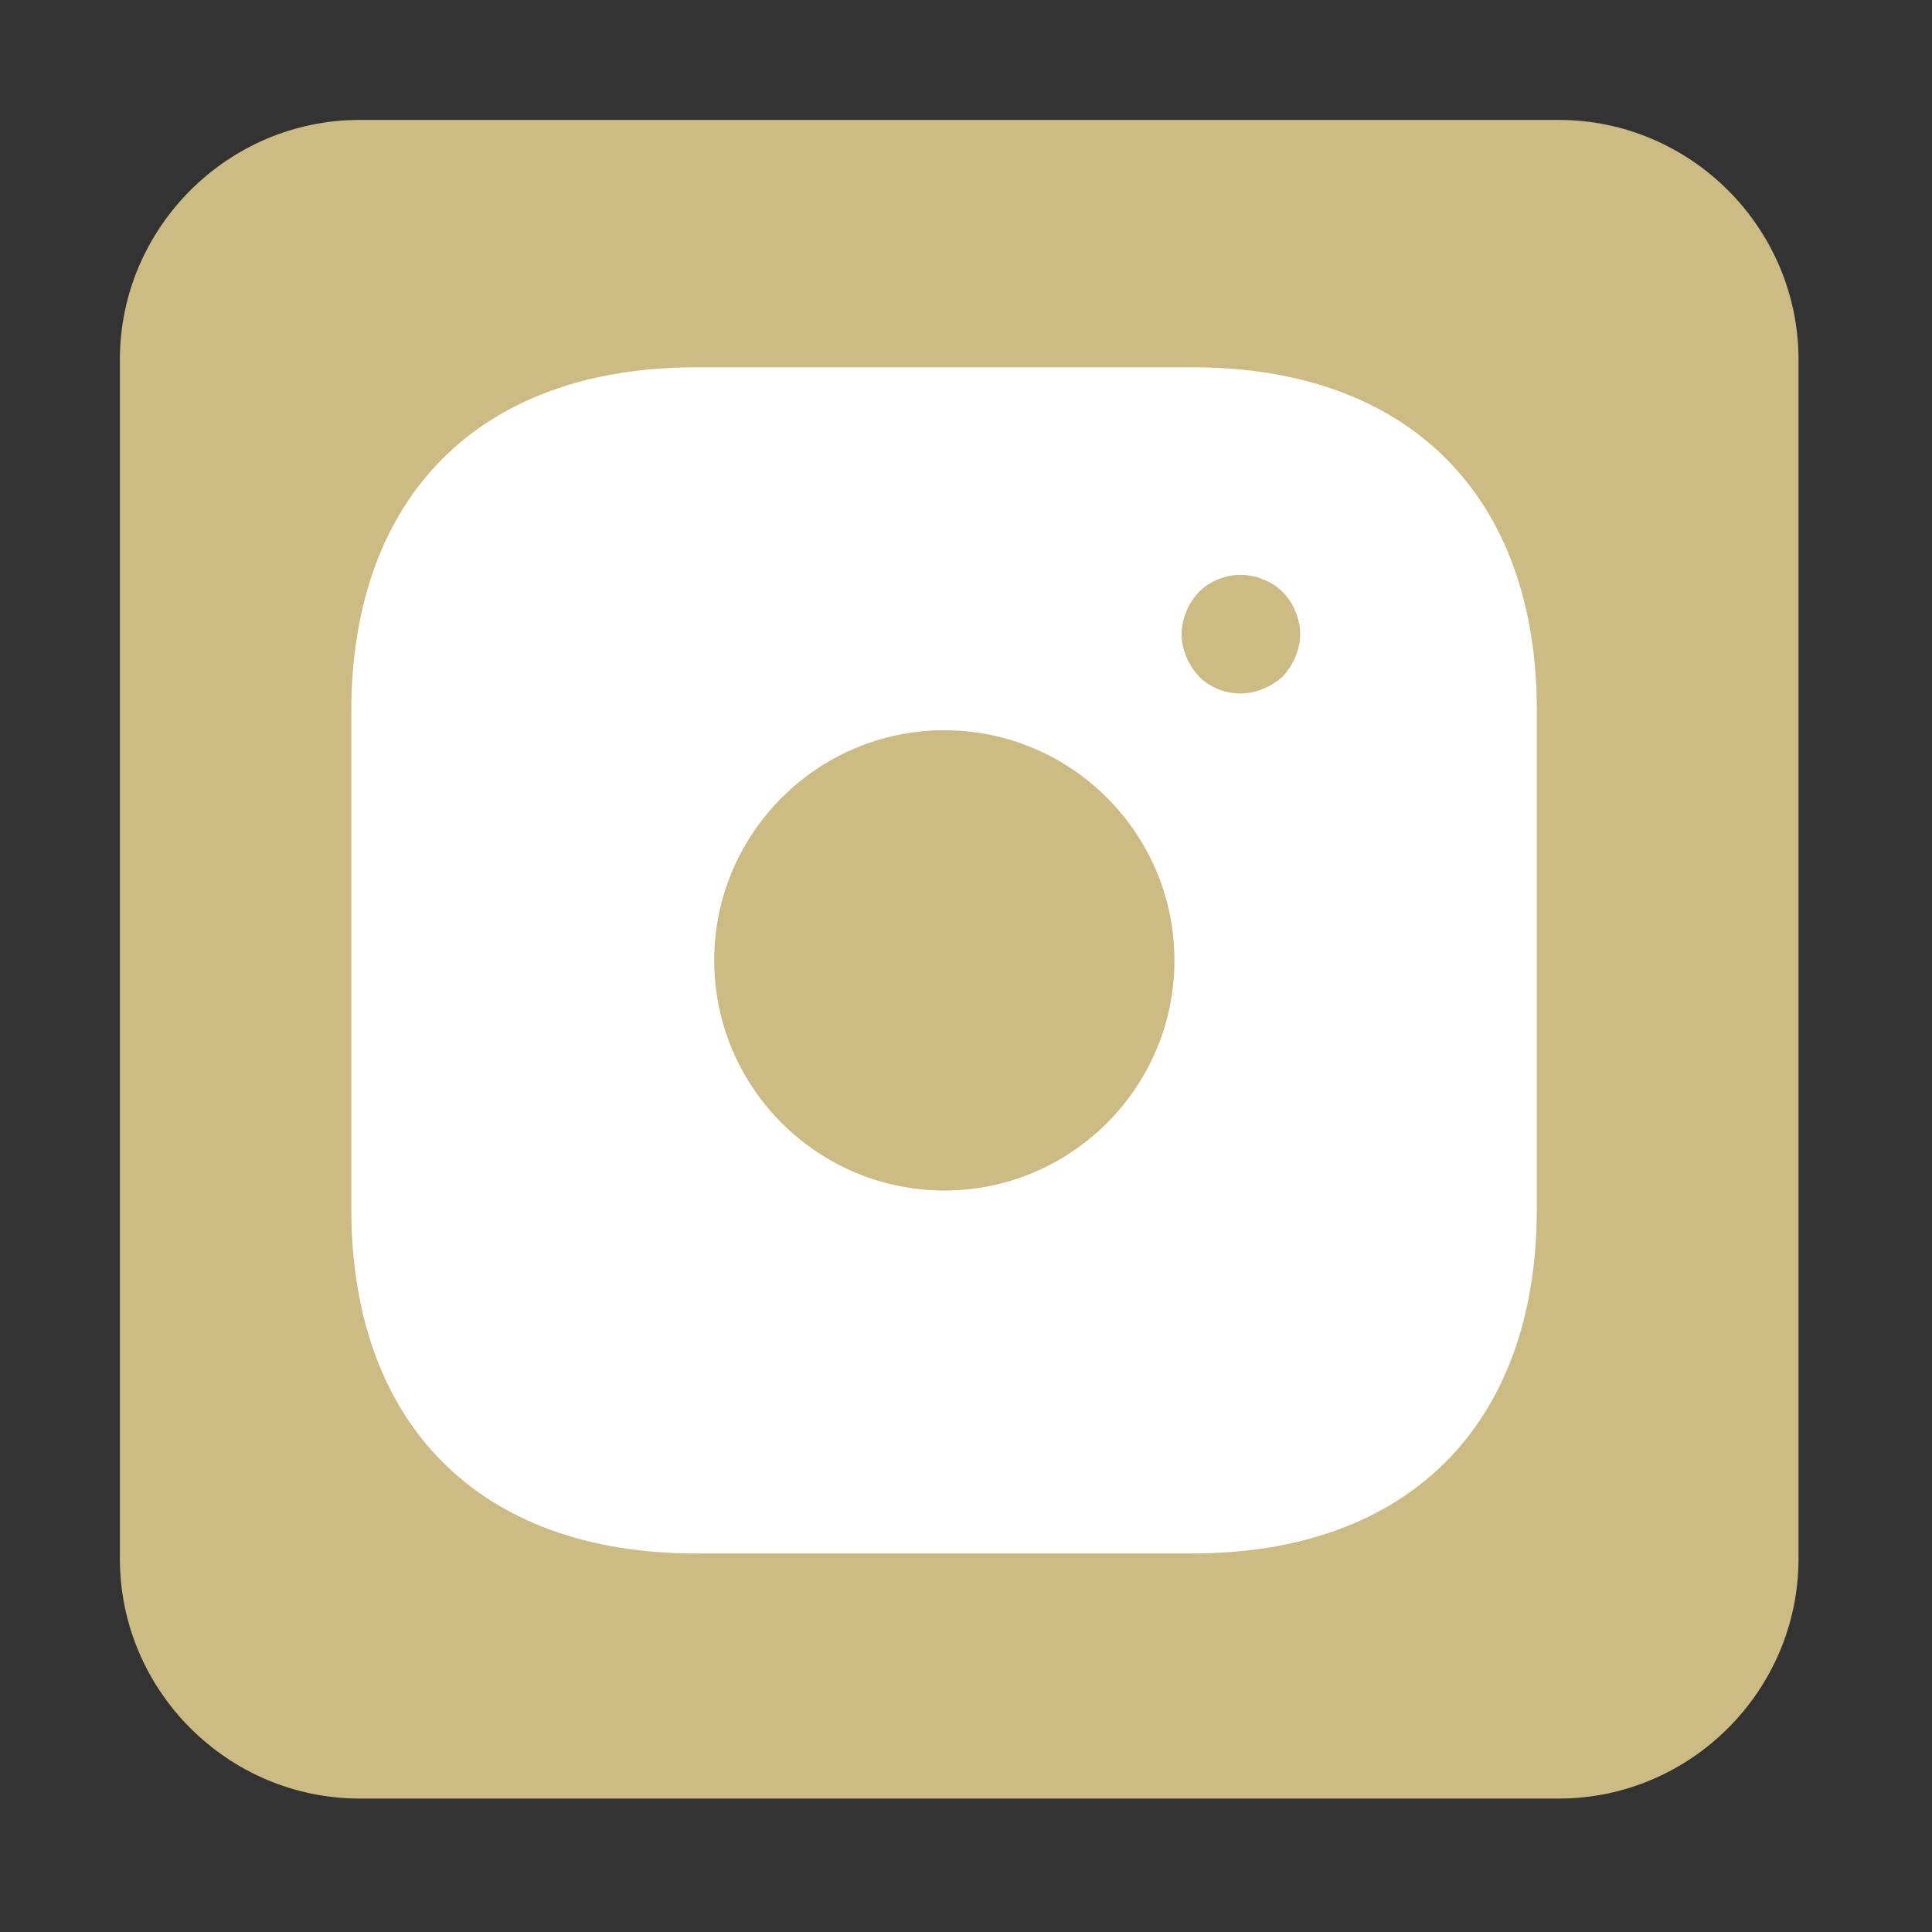 <svg width="44" height="44" viewBox="0 0 44 44" fill="none" xmlns="http://www.w3.org/2000/svg"><rect x="0" y="0" width="44" height="44" fill="#333333" stroke="none"/><path d="M8.192 2.731H35.499C38.502 2.731 40.96 5.189 40.96 8.192V35.499C40.96 38.503 38.502 40.961 35.499 40.961H8.192C5.188 40.961 2.73 38.503 2.73 35.499V8.192C2.73 5.189 5.188 2.731 8.192 2.731Z" fill="#CCBB82"/><path d="M27.166 8.365H15.847C10.931 8.365 8 11.296 8 16.213V27.518C8 32.448 10.931 35.379 15.847 35.379H27.152C32.069 35.379 35 32.448 35 27.531V16.213C35.014 11.296 32.083 8.365 27.166 8.365ZM21.507 27.113C18.616 27.113 16.266 24.762 16.266 21.872C16.266 18.982 18.616 16.631 21.507 16.631C24.397 16.631 26.747 18.982 26.747 21.872C26.747 24.762 24.397 27.113 21.507 27.113ZM29.503 14.957C29.435 15.119 29.341 15.267 29.219 15.402C29.084 15.524 28.935 15.618 28.773 15.686C28.611 15.753 28.436 15.794 28.26 15.794C27.895 15.794 27.558 15.659 27.301 15.402C27.18 15.267 27.085 15.119 27.017 14.957C26.95 14.794 26.909 14.619 26.909 14.443C26.909 14.268 26.95 14.092 27.017 13.93C27.085 13.754 27.18 13.619 27.301 13.484C27.612 13.174 28.084 13.025 28.517 13.12C28.611 13.133 28.692 13.16 28.773 13.201C28.854 13.228 28.935 13.268 29.017 13.322C29.084 13.363 29.151 13.43 29.219 13.484C29.341 13.619 29.435 13.754 29.503 13.93C29.57 14.092 29.611 14.268 29.611 14.443C29.611 14.619 29.57 14.794 29.503 14.957Z" fill="white"/></svg>